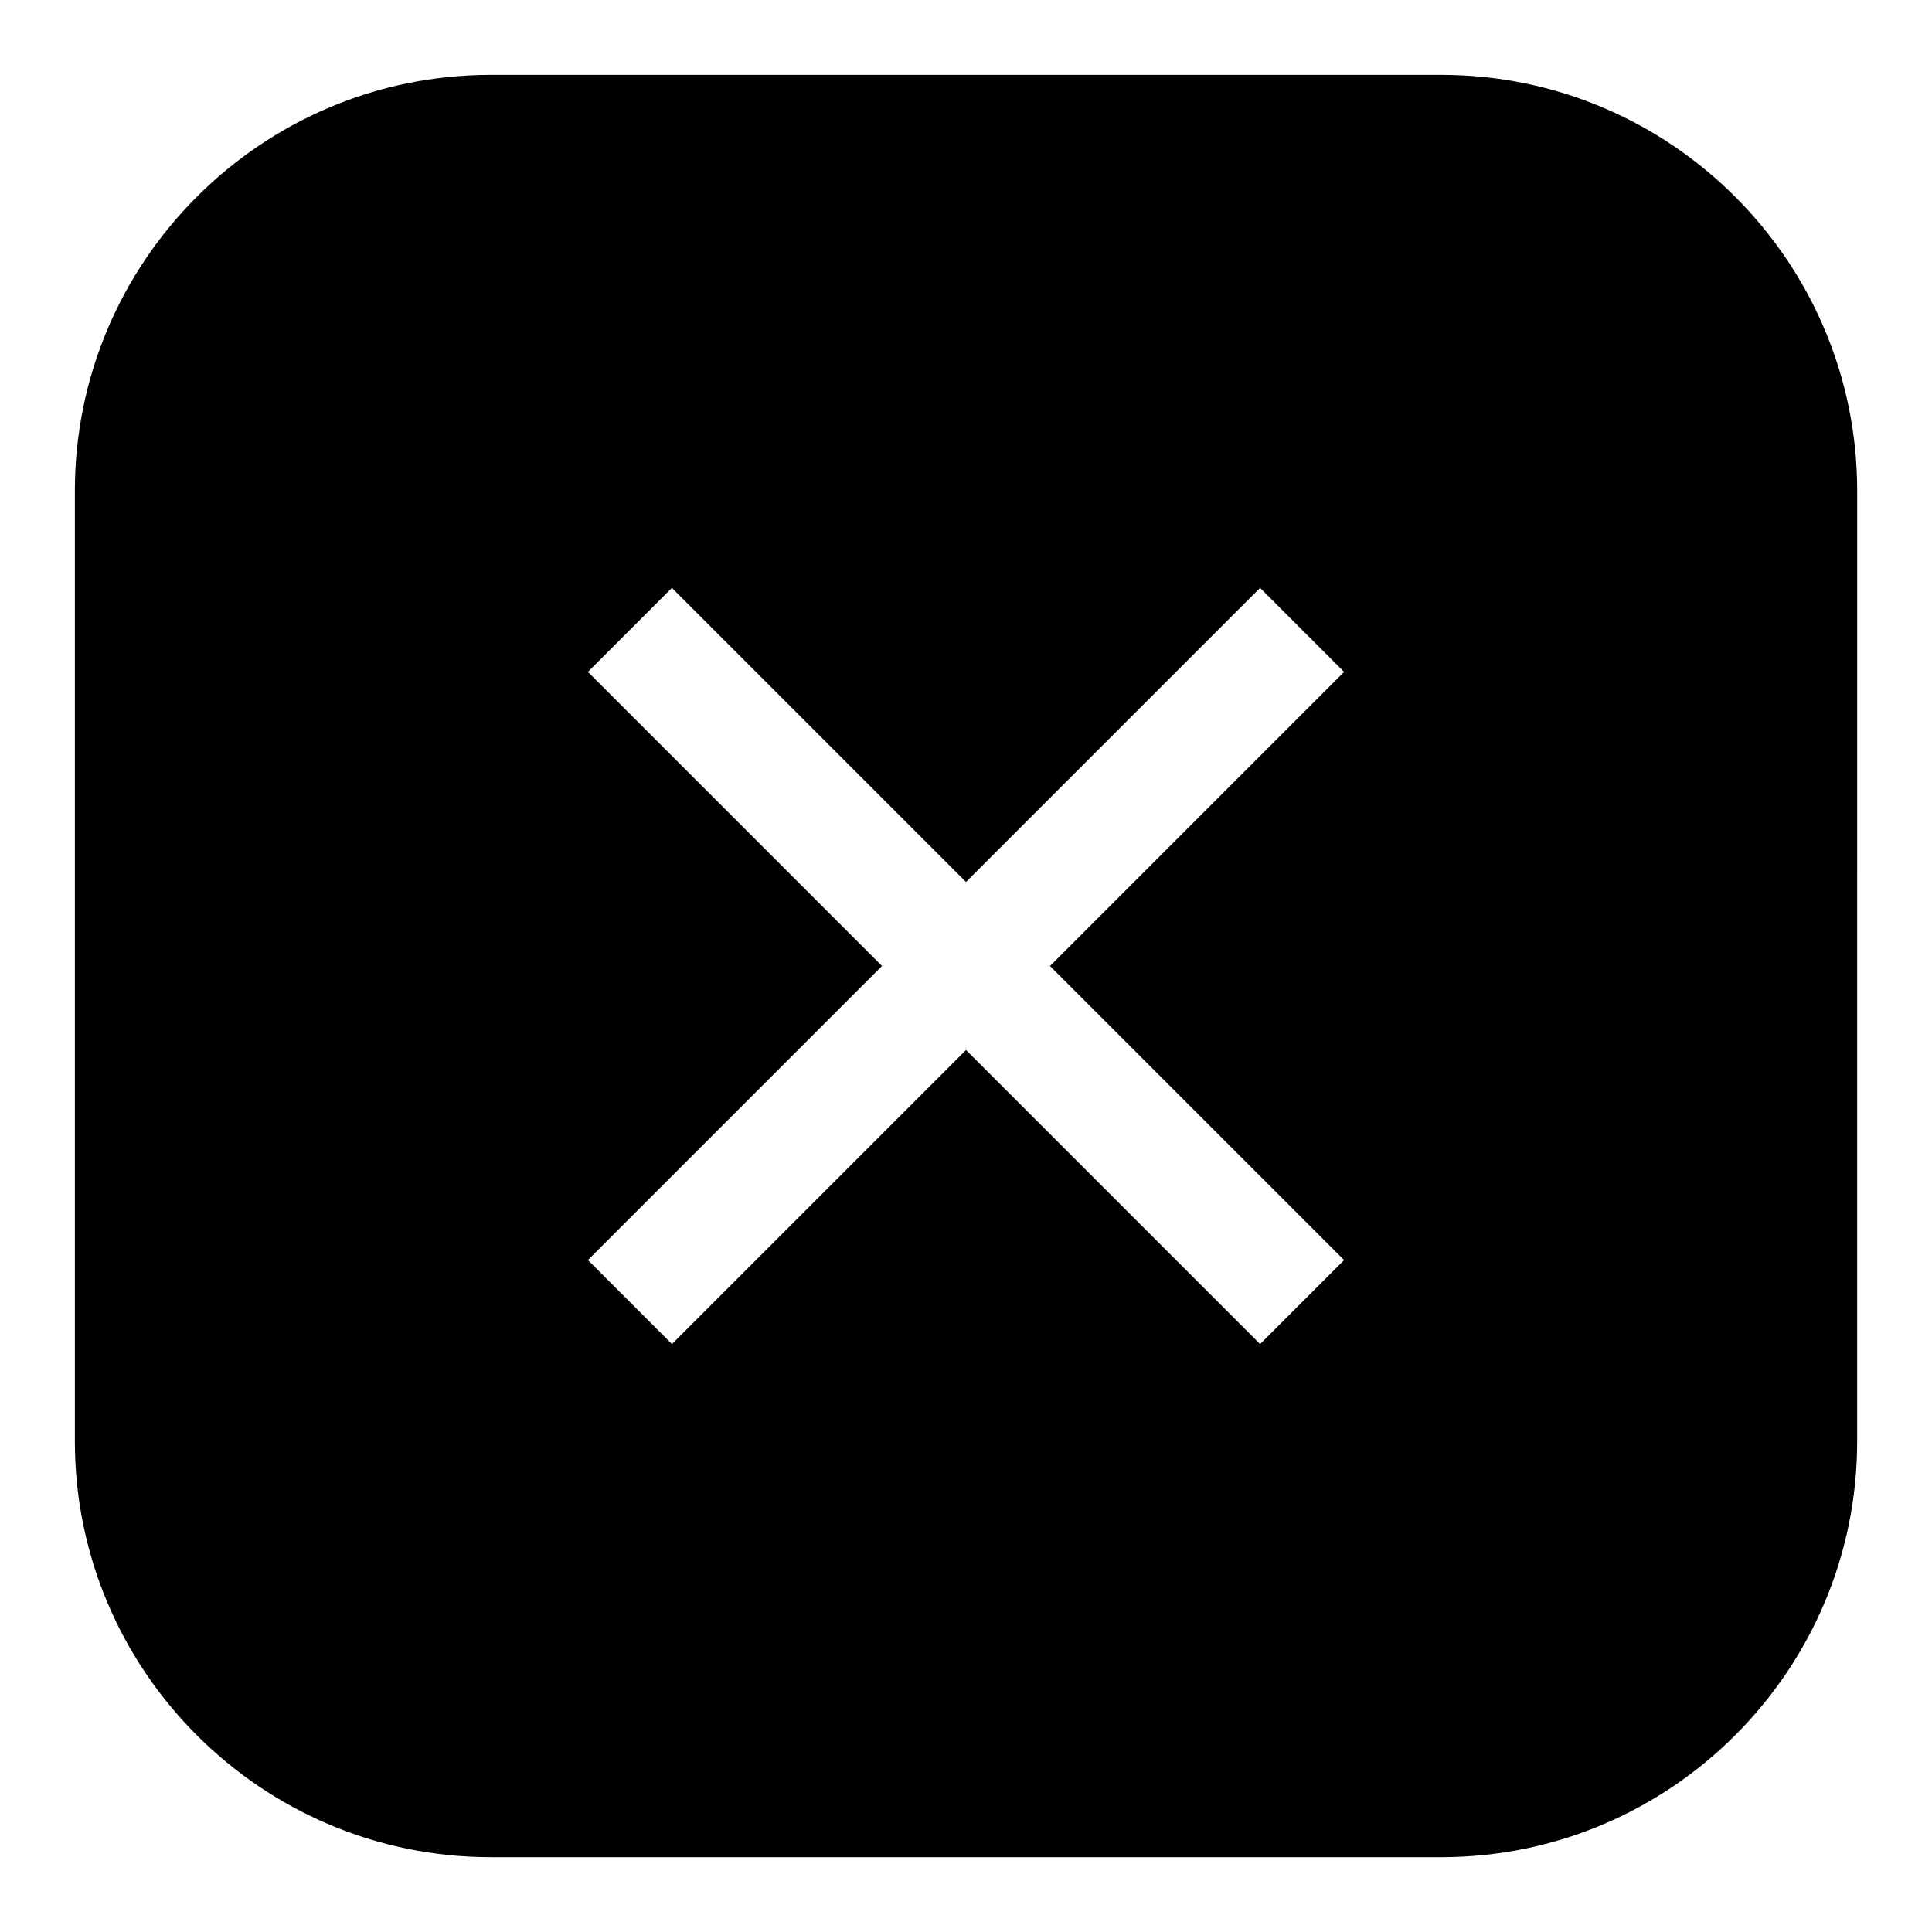 <?xml version="1.0" encoding="UTF-8"?>
<!-- Uploaded to: SVG Repo, www.svgrepo.com, Generator: SVG Repo Mixer Tools -->
<svg fill="#000000" width="800px" height="800px" version="1.1" viewBox="144 144 512 512" xmlns="http://www.w3.org/2000/svg">
 <path d="m525.95 163.84h-251.9c-60.773 0-110.21 49.438-110.21 110.21v251.91c0 60.773 49.438 110.21 110.21 110.21h251.91c60.758 0 110.21-49.438 110.21-110.21l0.004-251.91c0-60.773-49.453-110.21-110.21-110.21zm-25.754 314.09-22.262 22.262-77.934-77.93-77.934 77.934-22.262-22.266 77.934-77.934-77.934-77.934 22.262-22.262 77.934 77.934 77.934-77.934 22.262 22.262-77.934 77.938z"/>
</svg>